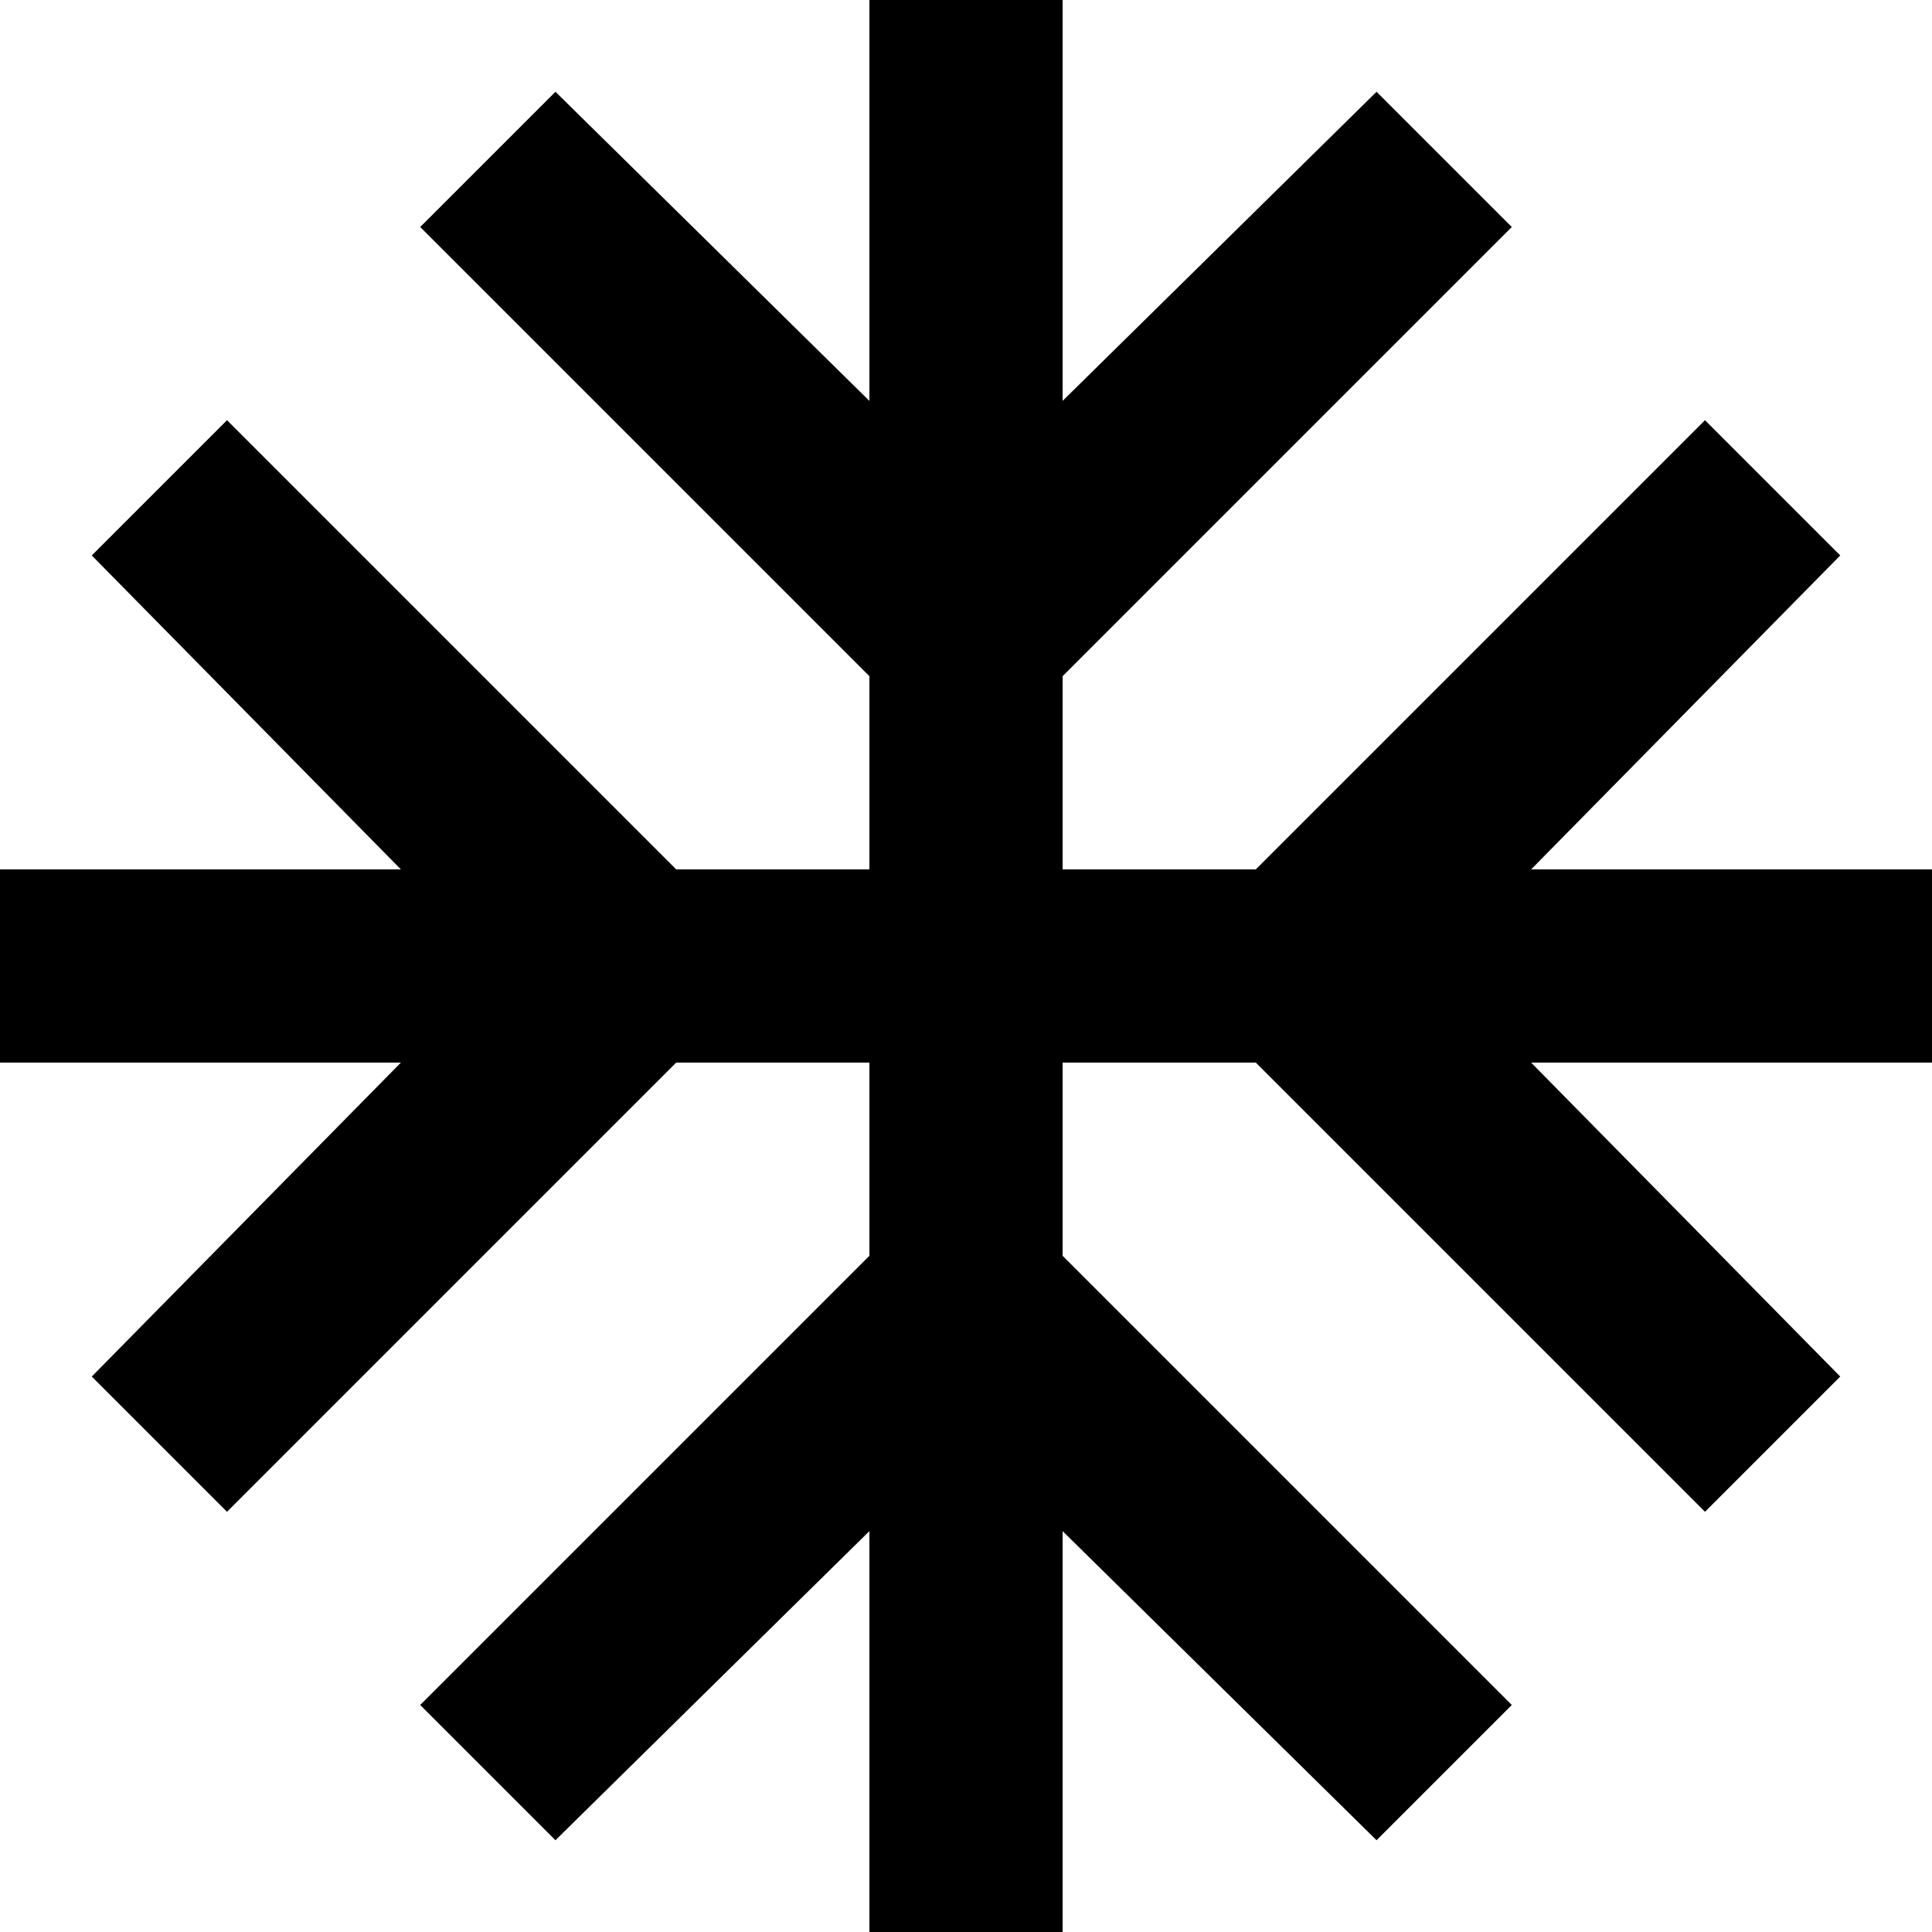 <svg xmlns="http://www.w3.org/2000/svg" width="20" height="20" viewBox="0 0 20 20" fill="none">
  <path d="M9 20V15.85L5.75 19.05L4.35 17.65L9 13V11H7L2.35 15.65L0.95 14.25L4.15 11H0V9H4.15L0.95 5.75L2.35 4.35L7 9H9V7L4.35 2.35L5.75 0.95L9 4.15V0H11V4.15L14.25 0.95L15.65 2.35L11 7V9H13L17.65 4.35L19.05 5.75L15.85 9H20V11H15.85L19.05 14.25L17.65 15.65L13 11H11V13L15.65 17.65L14.25 19.05L11 15.85V20H9Z" fill="black"/>
</svg>
